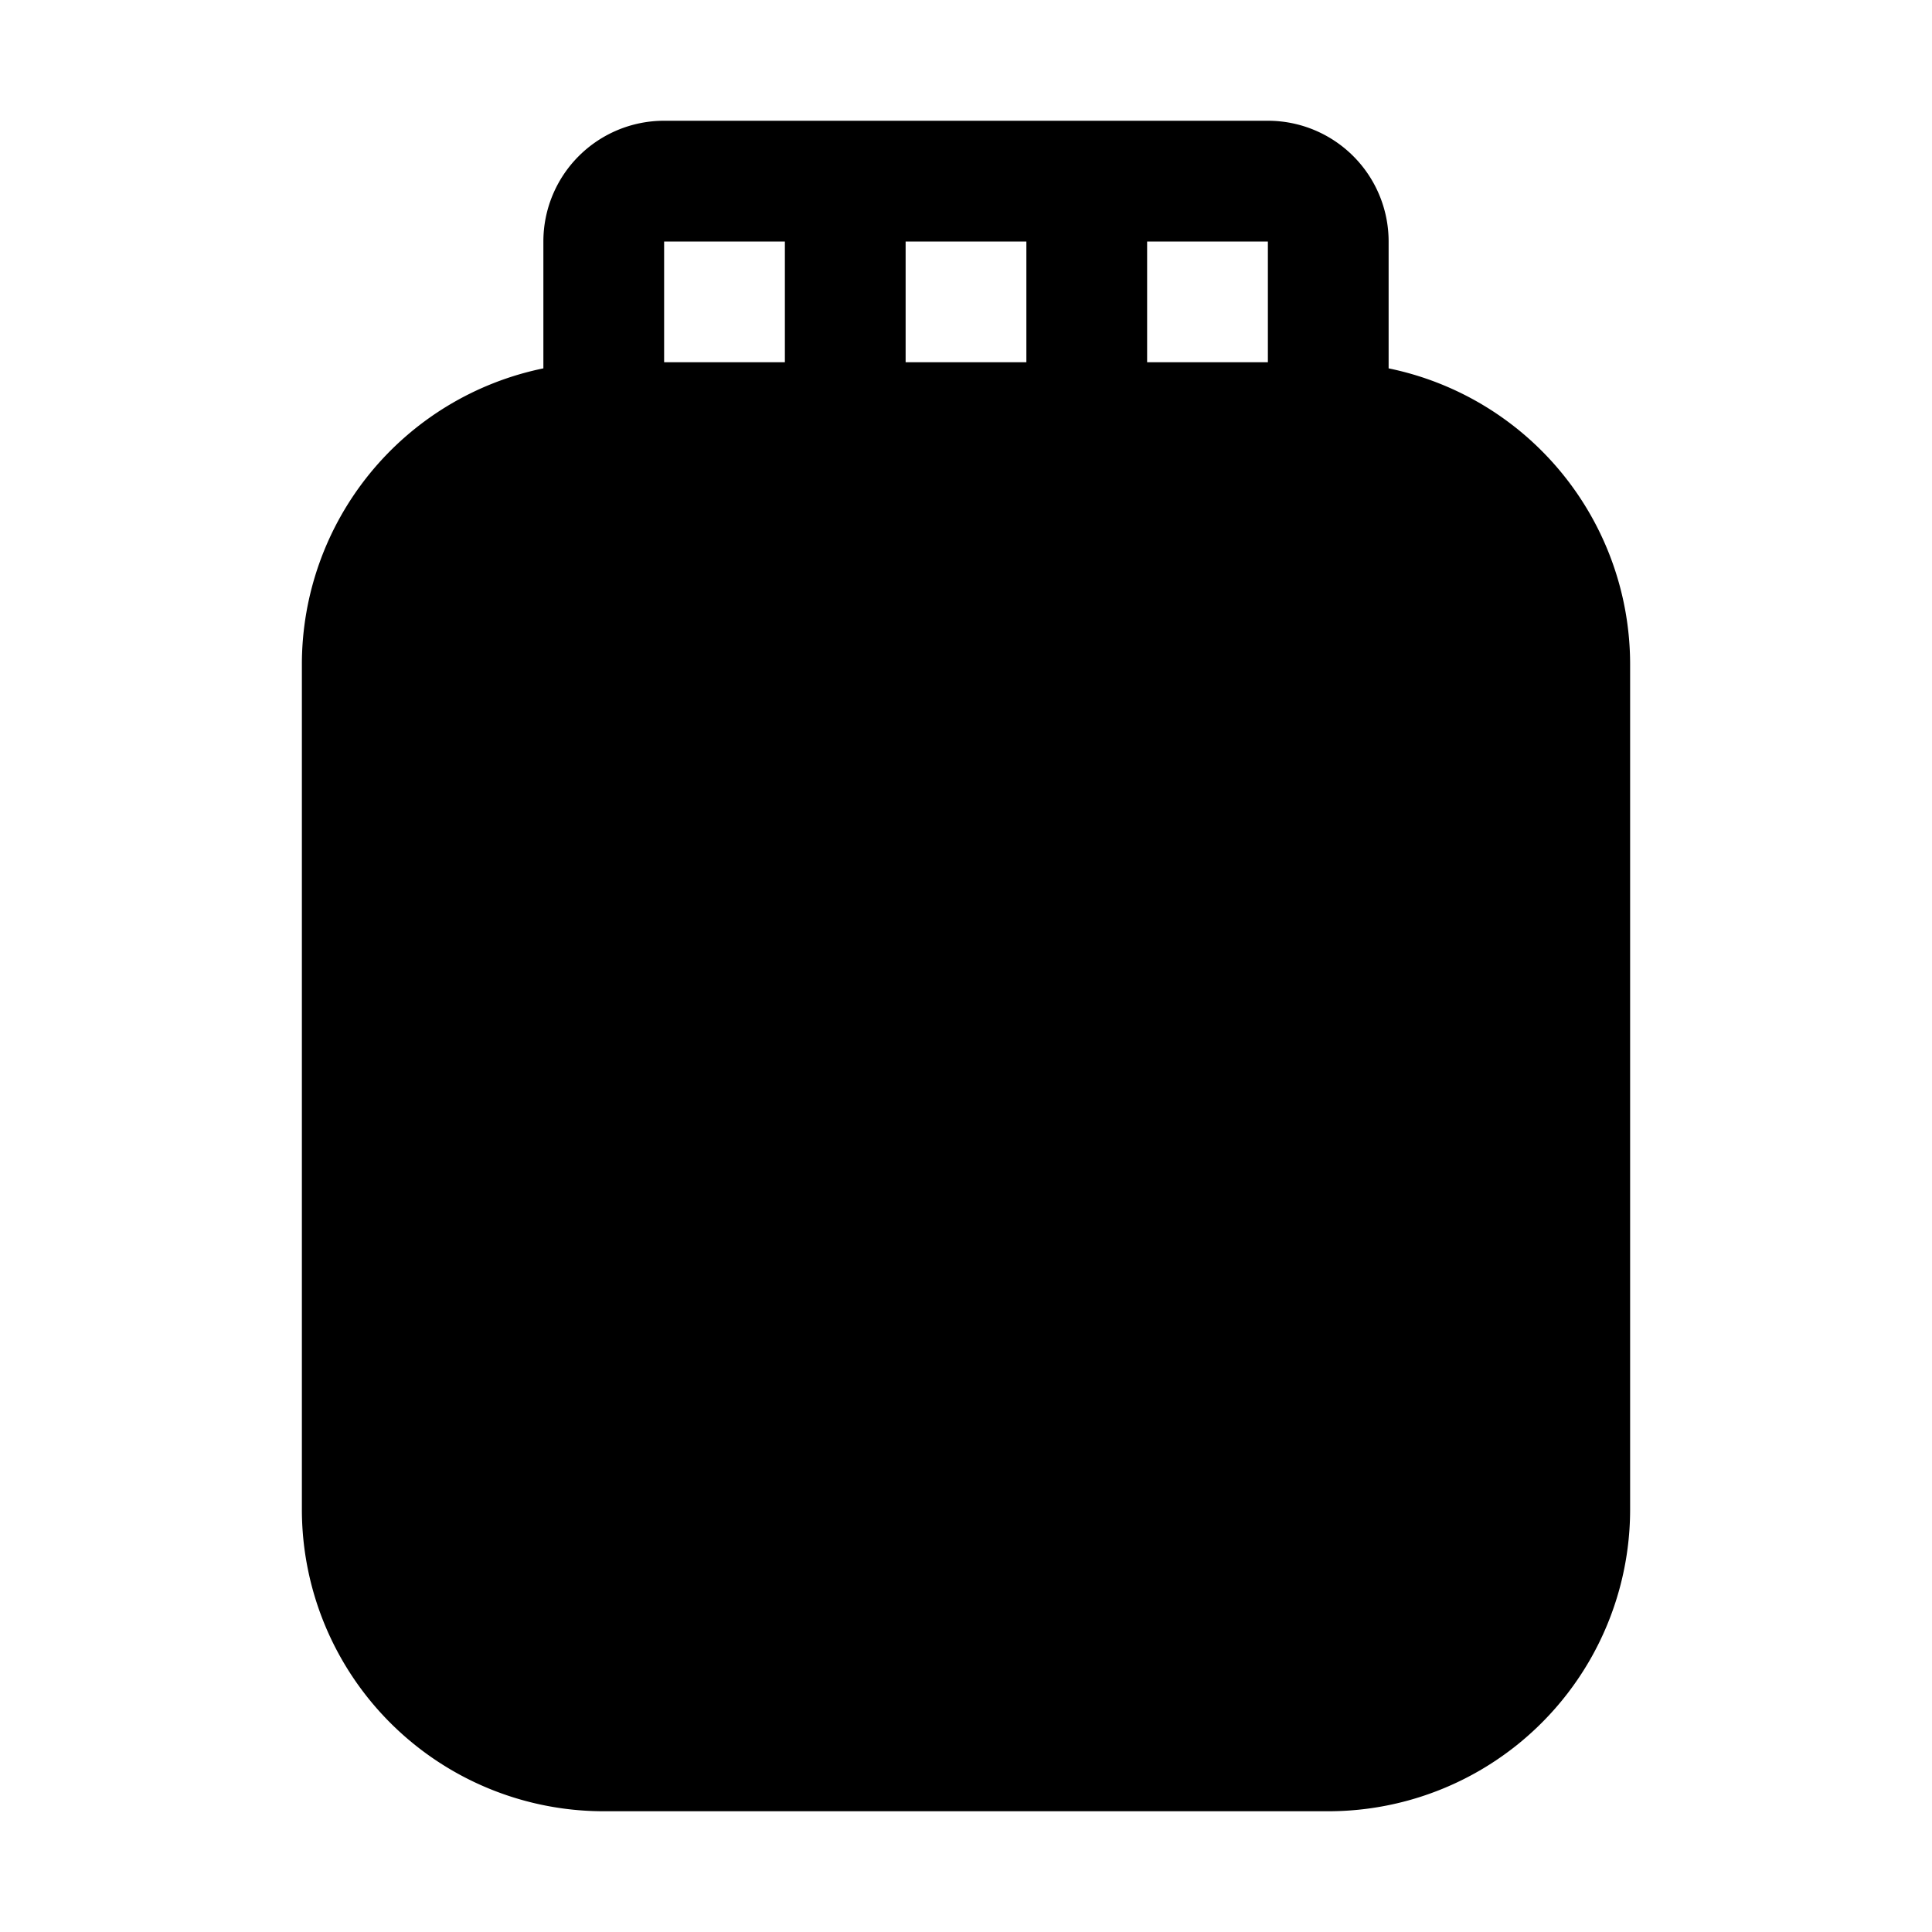 <svg xmlns="http://www.w3.org/2000/svg" viewBox="0 0 256 256" fill="currentColor"><path d="M184,48.81V32a16,16,0,0,0-16-16H88A16,16,0,0,0,72,32V48.81A40.05,40.05,0,0,0,40,88V200a40,40,0,0,0,40,40h96a40,40,0,0,0,40-40V88A40.05,40.05,0,0,0,184,48.81ZM120,48V32h16V48Zm48,0H152V32h16ZM104,32V48H88V32Z"/></svg>